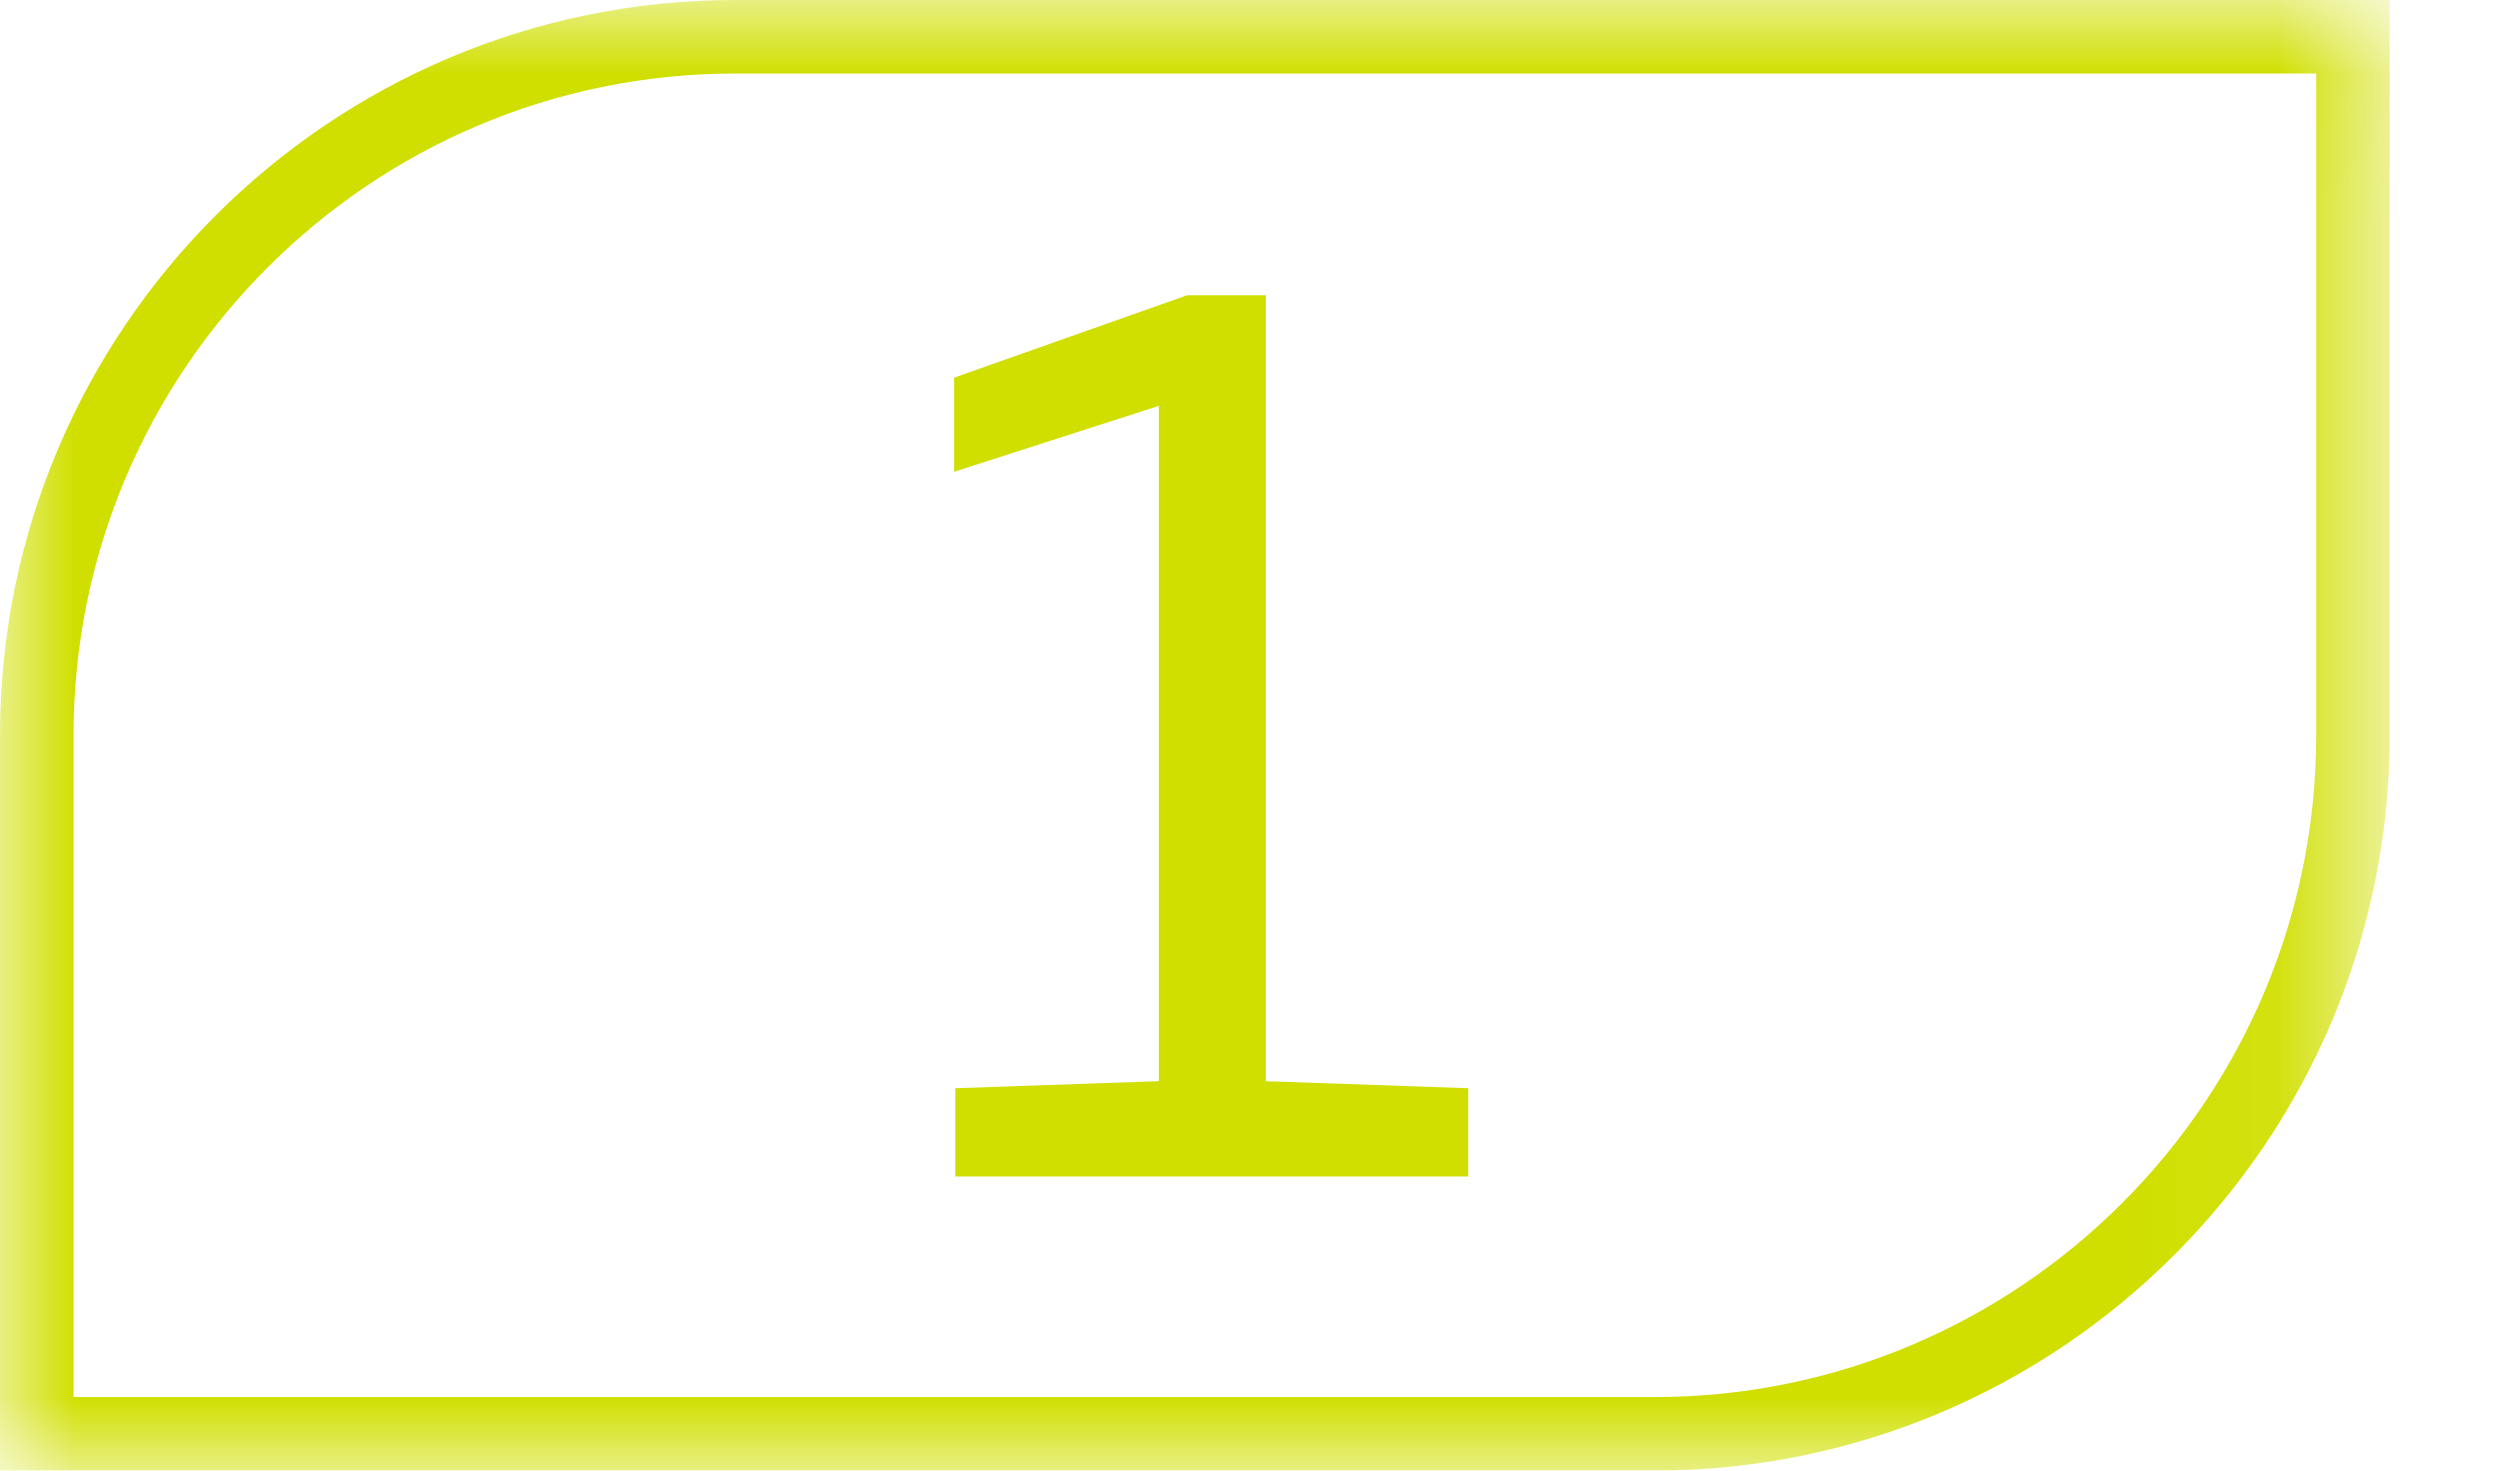 <svg width="17" height="10" viewBox="0 0 17 10" fill="none" xmlns="http://www.w3.org/2000/svg">
<g clip-path="url(#clip0_2065_149)">
<mask id="mask0_2065_149" style="mask-type:luminance" maskUnits="userSpaceOnUse" x="0" y="0" width="17" height="10">
<path d="M0.5 0.5H15.75V9.5H0.5V0.5Z" fill="white" stroke="white"/>
</mask>
<g mask="url(#mask0_2065_149)">
<path d="M5 0.25C2.38 0.25 0.25 2.38 0.25 5V9.75H11.25C13.87 9.75 16 7.62 16 5V0.25H5Z" stroke="#D0DF00" stroke-width="0.5"/>
</g>
<path d="M9.984 8H6.496V7.4L7.88 7.352V2.76L6.488 3.208V2.568L8.072 2.008H8.608V7.352L9.984 7.4V8Z" fill="#D0DF00"/>
</g>
<defs>
<clipPath id="clip0_2065_149">
<rect width="17" height="10" fill="white"/>
</clipPath>
</defs>
</svg>
